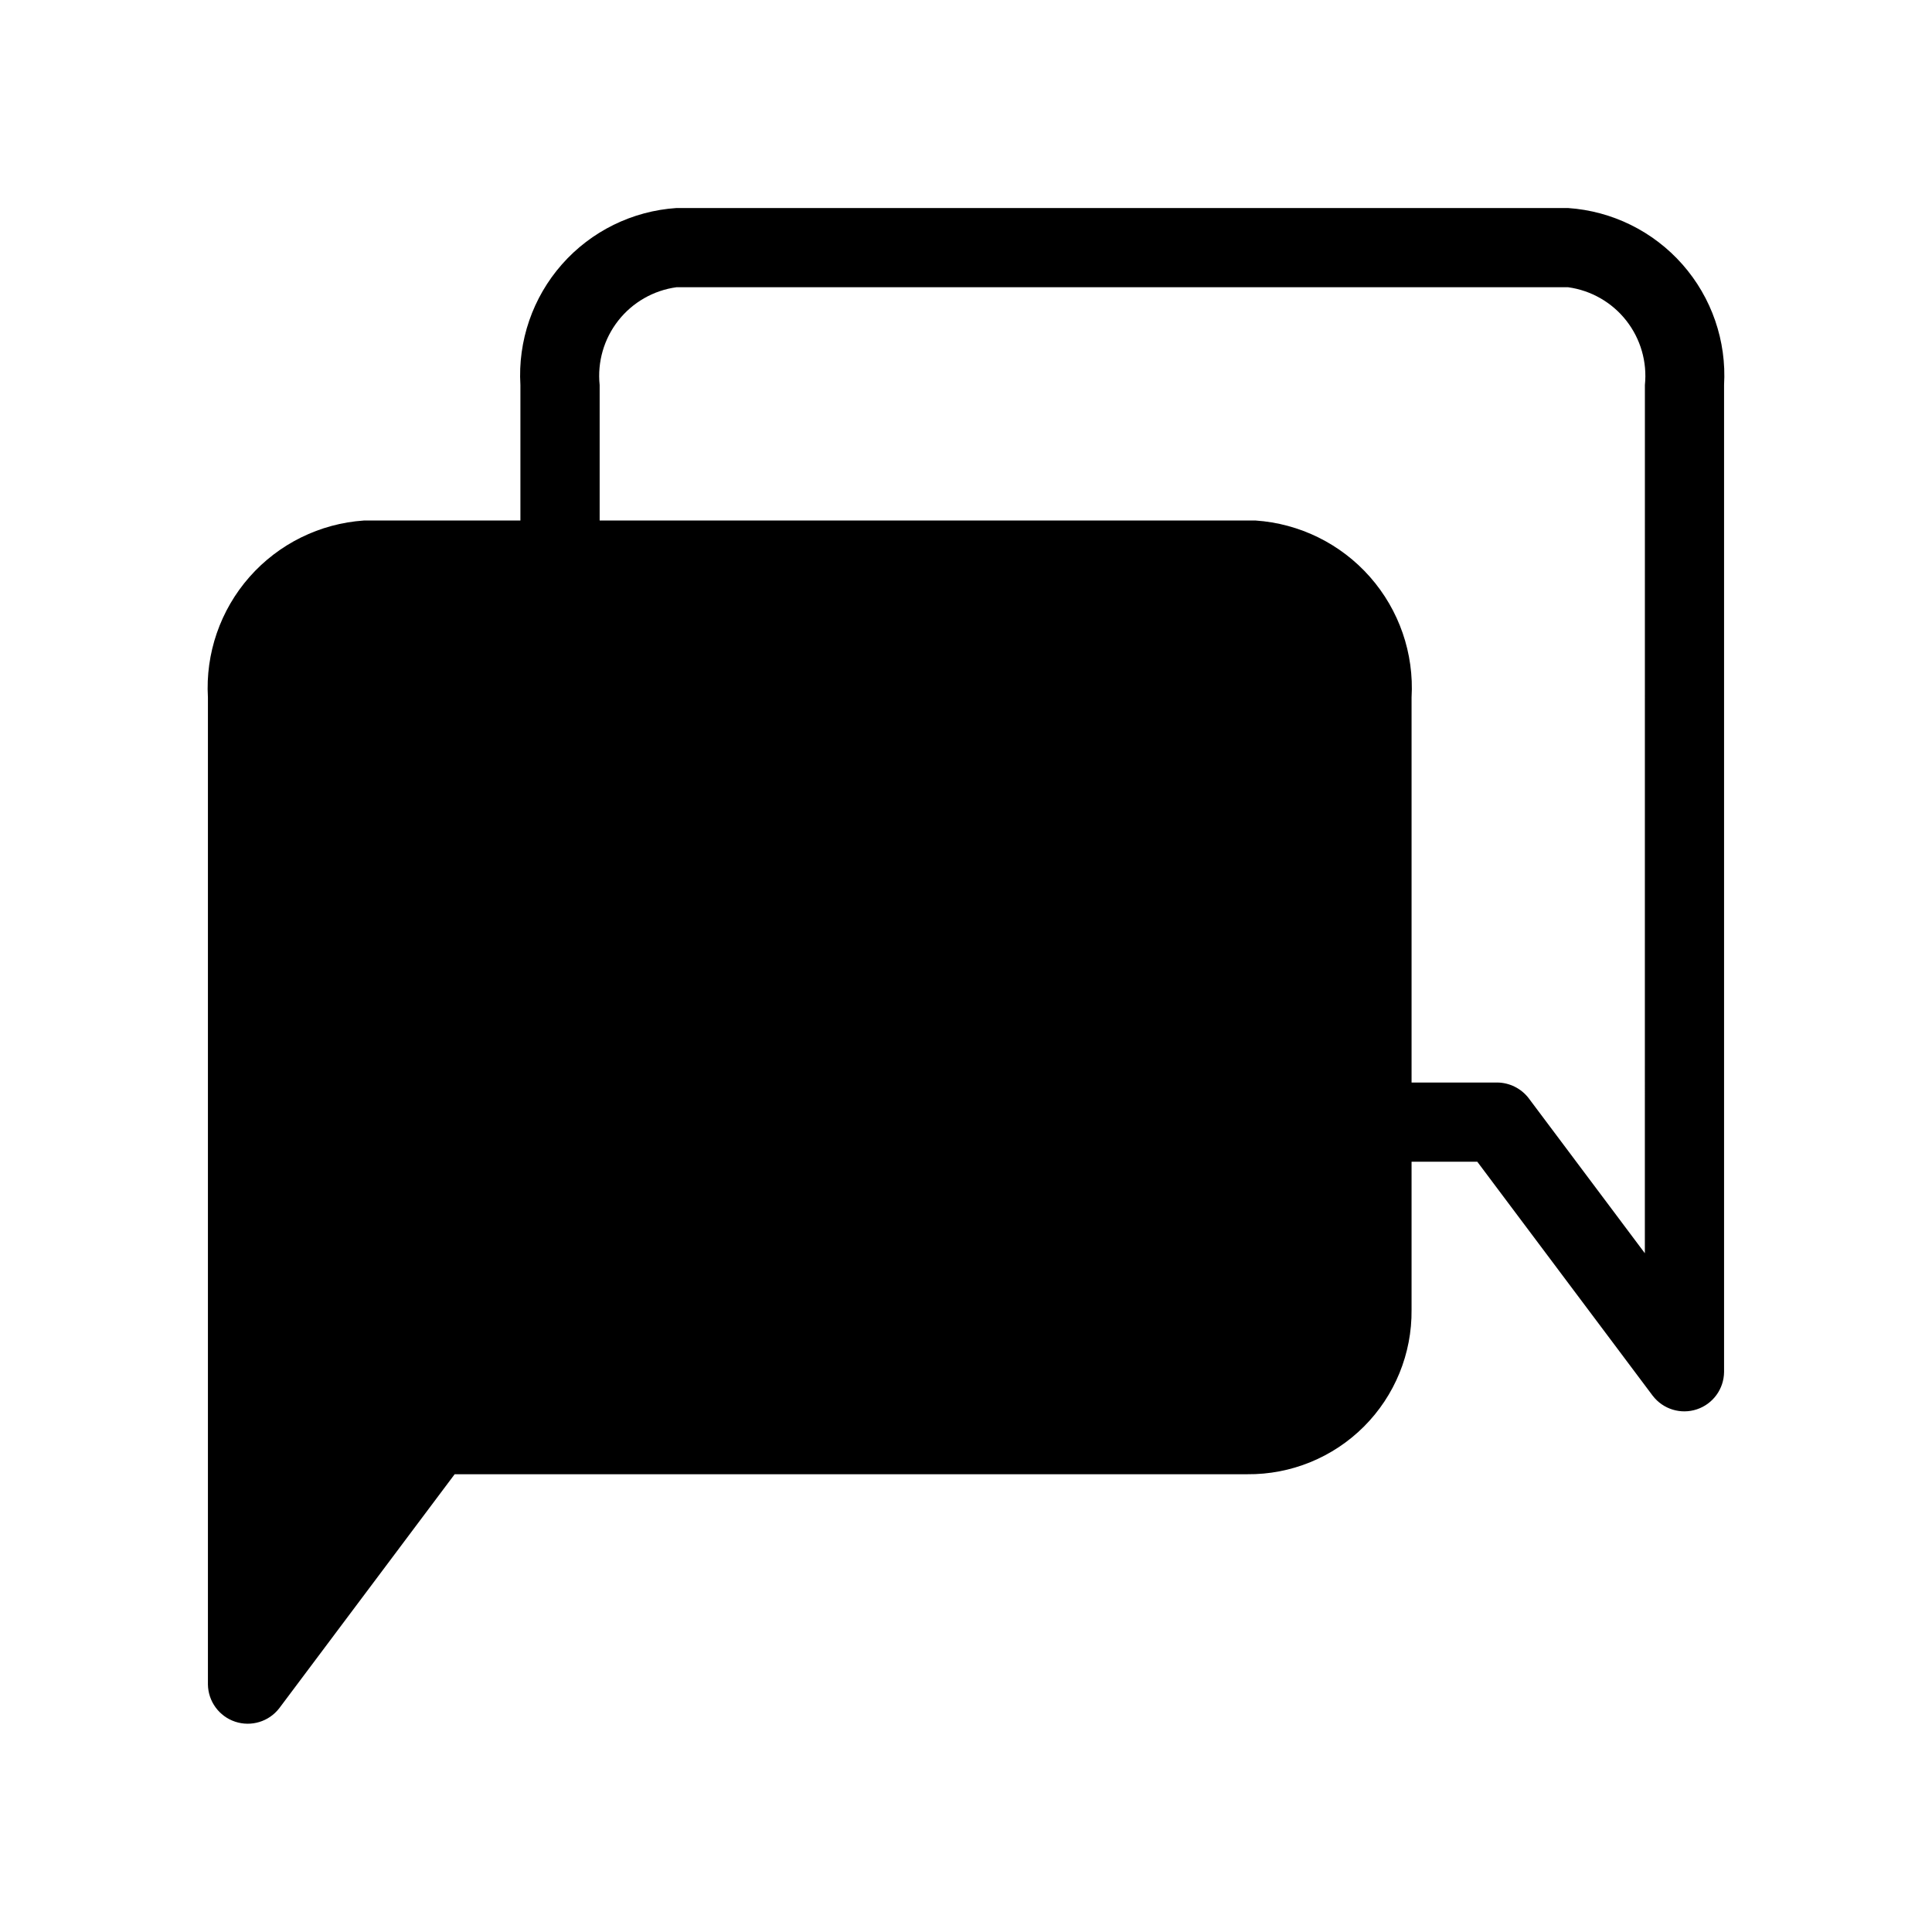 <?xml version="1.0" encoding="UTF-8"?>
<!-- The Best Svg Icon site in the world: iconSvg.co, Visit us! https://iconsvg.co -->
<svg fill="#000000" width="800px" height="800px" version="1.1" viewBox="144 144 512 512" xmlns="http://www.w3.org/2000/svg">
 <path d="m559.54 199.13h-236.27c-11.691 0.773-22.605 6.141-30.352 14.93-7.746 8.793-11.703 20.289-11.004 31.988v35.895h-41.461c-11.684 0.793-22.582 6.164-30.328 14.949-7.742 8.789-11.707 20.277-11.023 31.969v261.56-0.004c0.07 4.481 2.965 8.43 7.215 9.848 4.25 1.414 8.934-0.008 11.676-3.547l46.496-62.031h210.03c11.59 0.117 22.738-4.434 30.934-12.629 8.191-8.195 12.742-19.344 12.625-30.93v-39.254h17.422l46.496 62.031 0.004-0.004c2.734 3.566 7.43 5.004 11.691 3.582 4.262-1.418 7.152-5.387 7.203-9.879v-261.56 0.004c0.68-11.695-3.281-23.184-11.027-31.969-7.742-8.785-18.645-14.16-30.328-14.949zm20.363 276.99-30.754-41.039v-0.004c-2-2.625-5.102-4.176-8.398-4.199h-22.672v-102.02c0.684-11.691-3.281-23.18-11.023-31.969-7.746-8.785-18.645-14.156-30.332-14.949h-173.81v-35.895c-0.637-6.121 1.133-12.246 4.934-17.086s9.332-8.008 15.43-8.84h236.27c6.094 0.832 11.629 4 15.43 8.84 3.797 4.84 5.566 10.965 4.934 17.086z"/>
</svg>